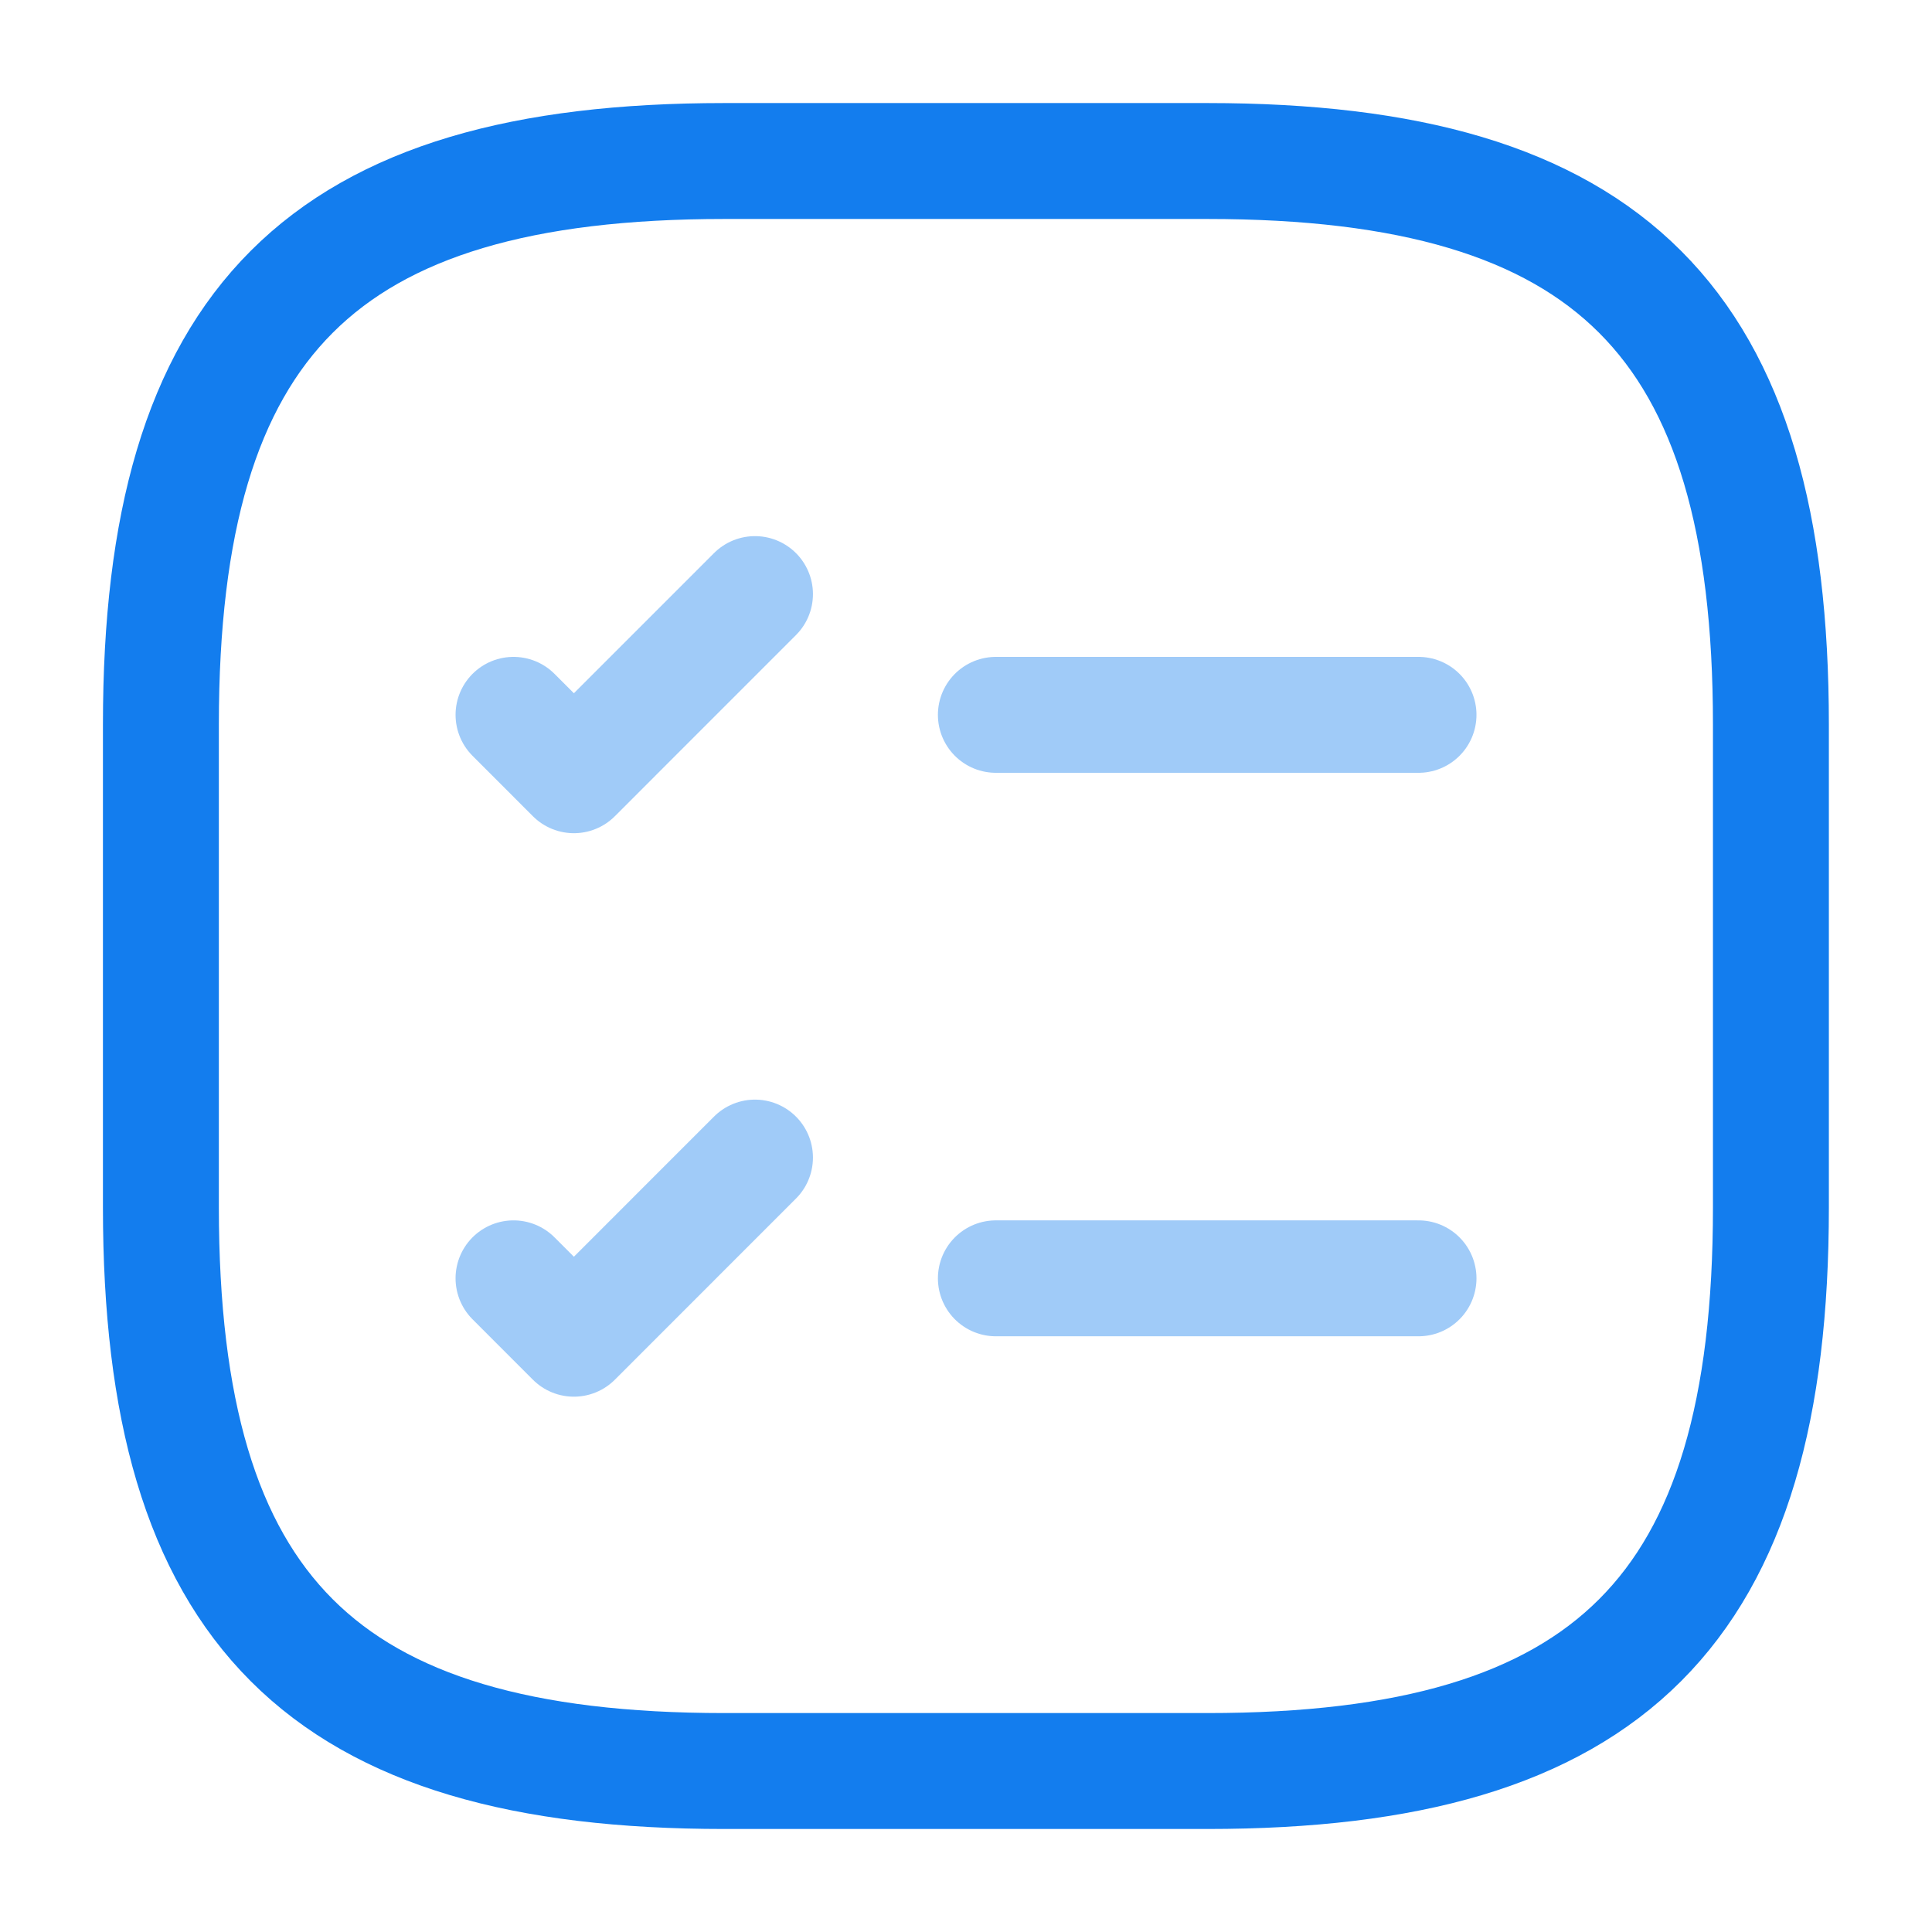 <svg xmlns="http://www.w3.org/2000/svg" width="50" height="50" fill="none"><path stroke="#137DEE" stroke-linecap="round" stroke-linejoin="round" stroke-width="3" d="M25.773 18.5h10.938m-23.421 0 1.562 1.563 4.687-4.688m6.234 17.708h10.938m-23.421 0 1.562 1.563 4.687-4.688" opacity=".4"/><path stroke="#137DEE" stroke-linecap="round" stroke-linejoin="round" stroke-width="3" d="M18.747 45.834h12.5c10.417 0 14.584-4.167 14.584-14.584v-12.5c0-10.416-4.167-14.583-14.584-14.583h-12.5C8.331 4.167 4.164 8.334 4.164 18.75v12.5c0 10.417 4.167 14.584 14.583 14.584Z"/></svg>